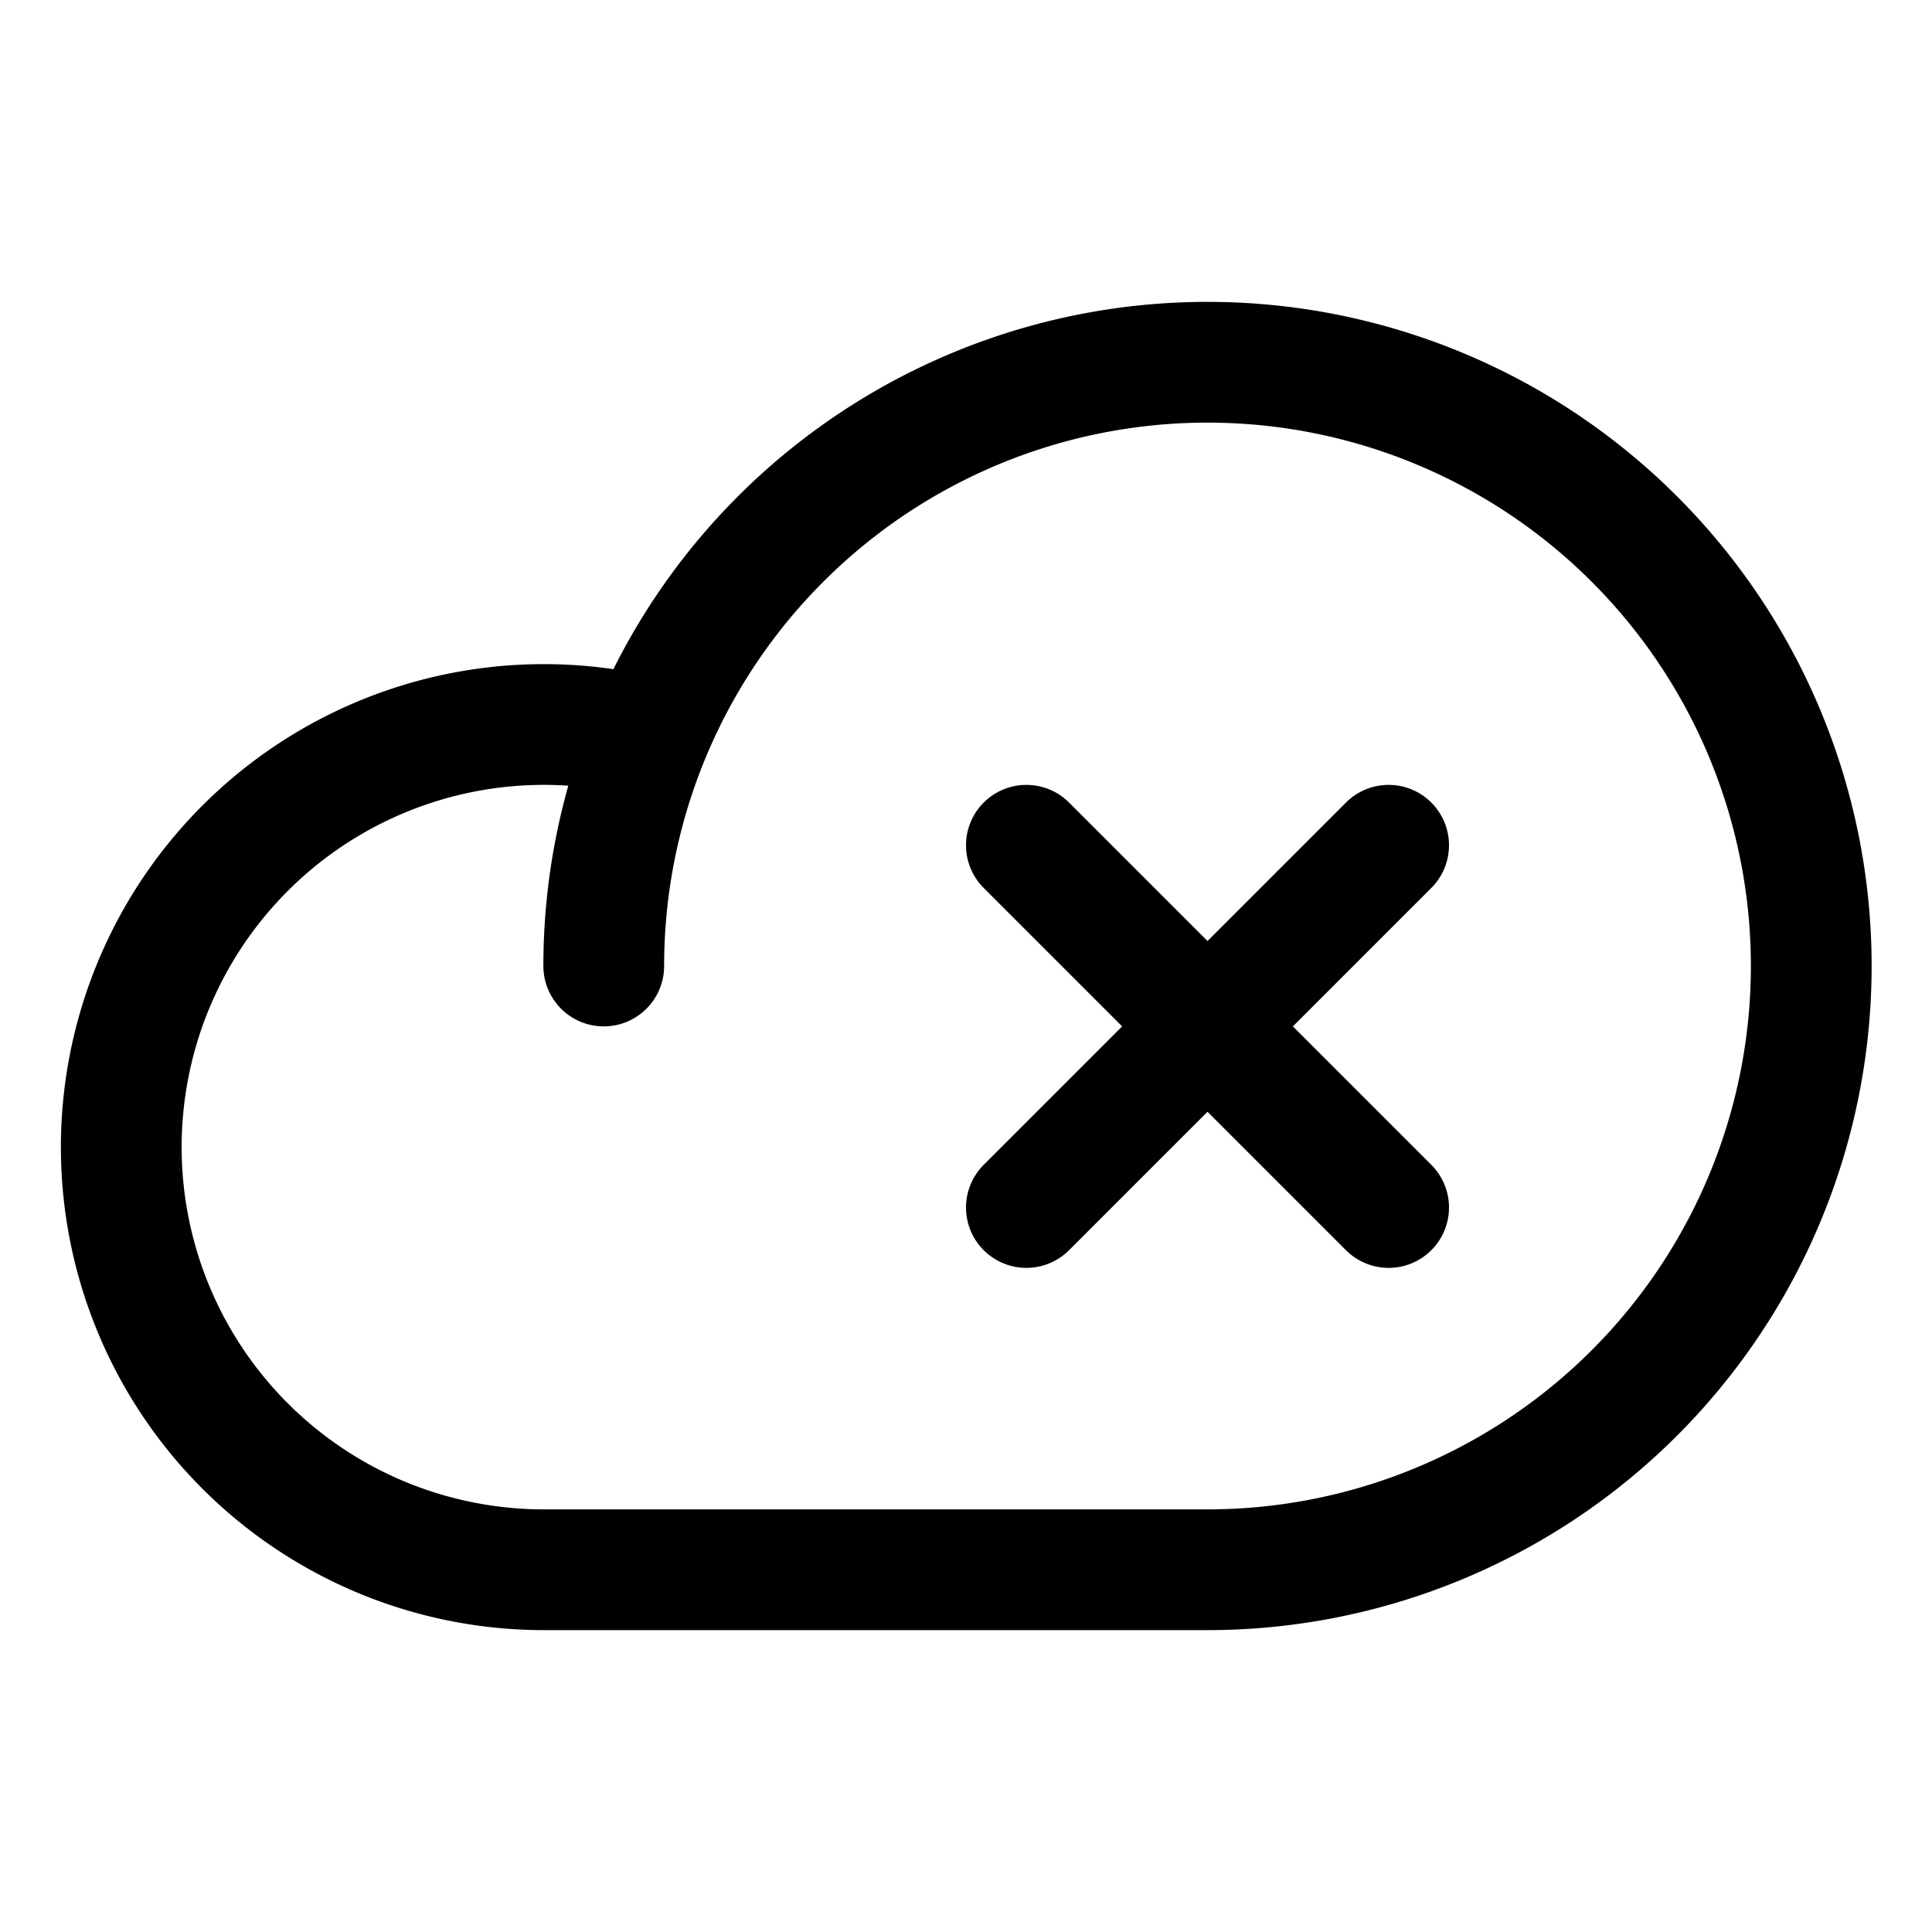 <svg xmlns="http://www.w3.org/2000/svg" viewBox="0 0 256 256"><rect width="256" height="256" fill="none"/><path d="M80,128a80,80,0,1,1,80,80H72A56,56,0,1,1,85.92,97.74" fill="none" stroke="currentColor" stroke-linecap="round" stroke-linejoin="round" stroke-width="16"/><line x1="184" y1="112" x2="136" y2="160" fill="none" stroke="currentColor" stroke-linecap="round" stroke-linejoin="round" stroke-width="16"/><line x1="136" y1="112" x2="184" y2="160" fill="none" stroke="currentColor" stroke-linecap="round" stroke-linejoin="round" stroke-width="16"/></svg>